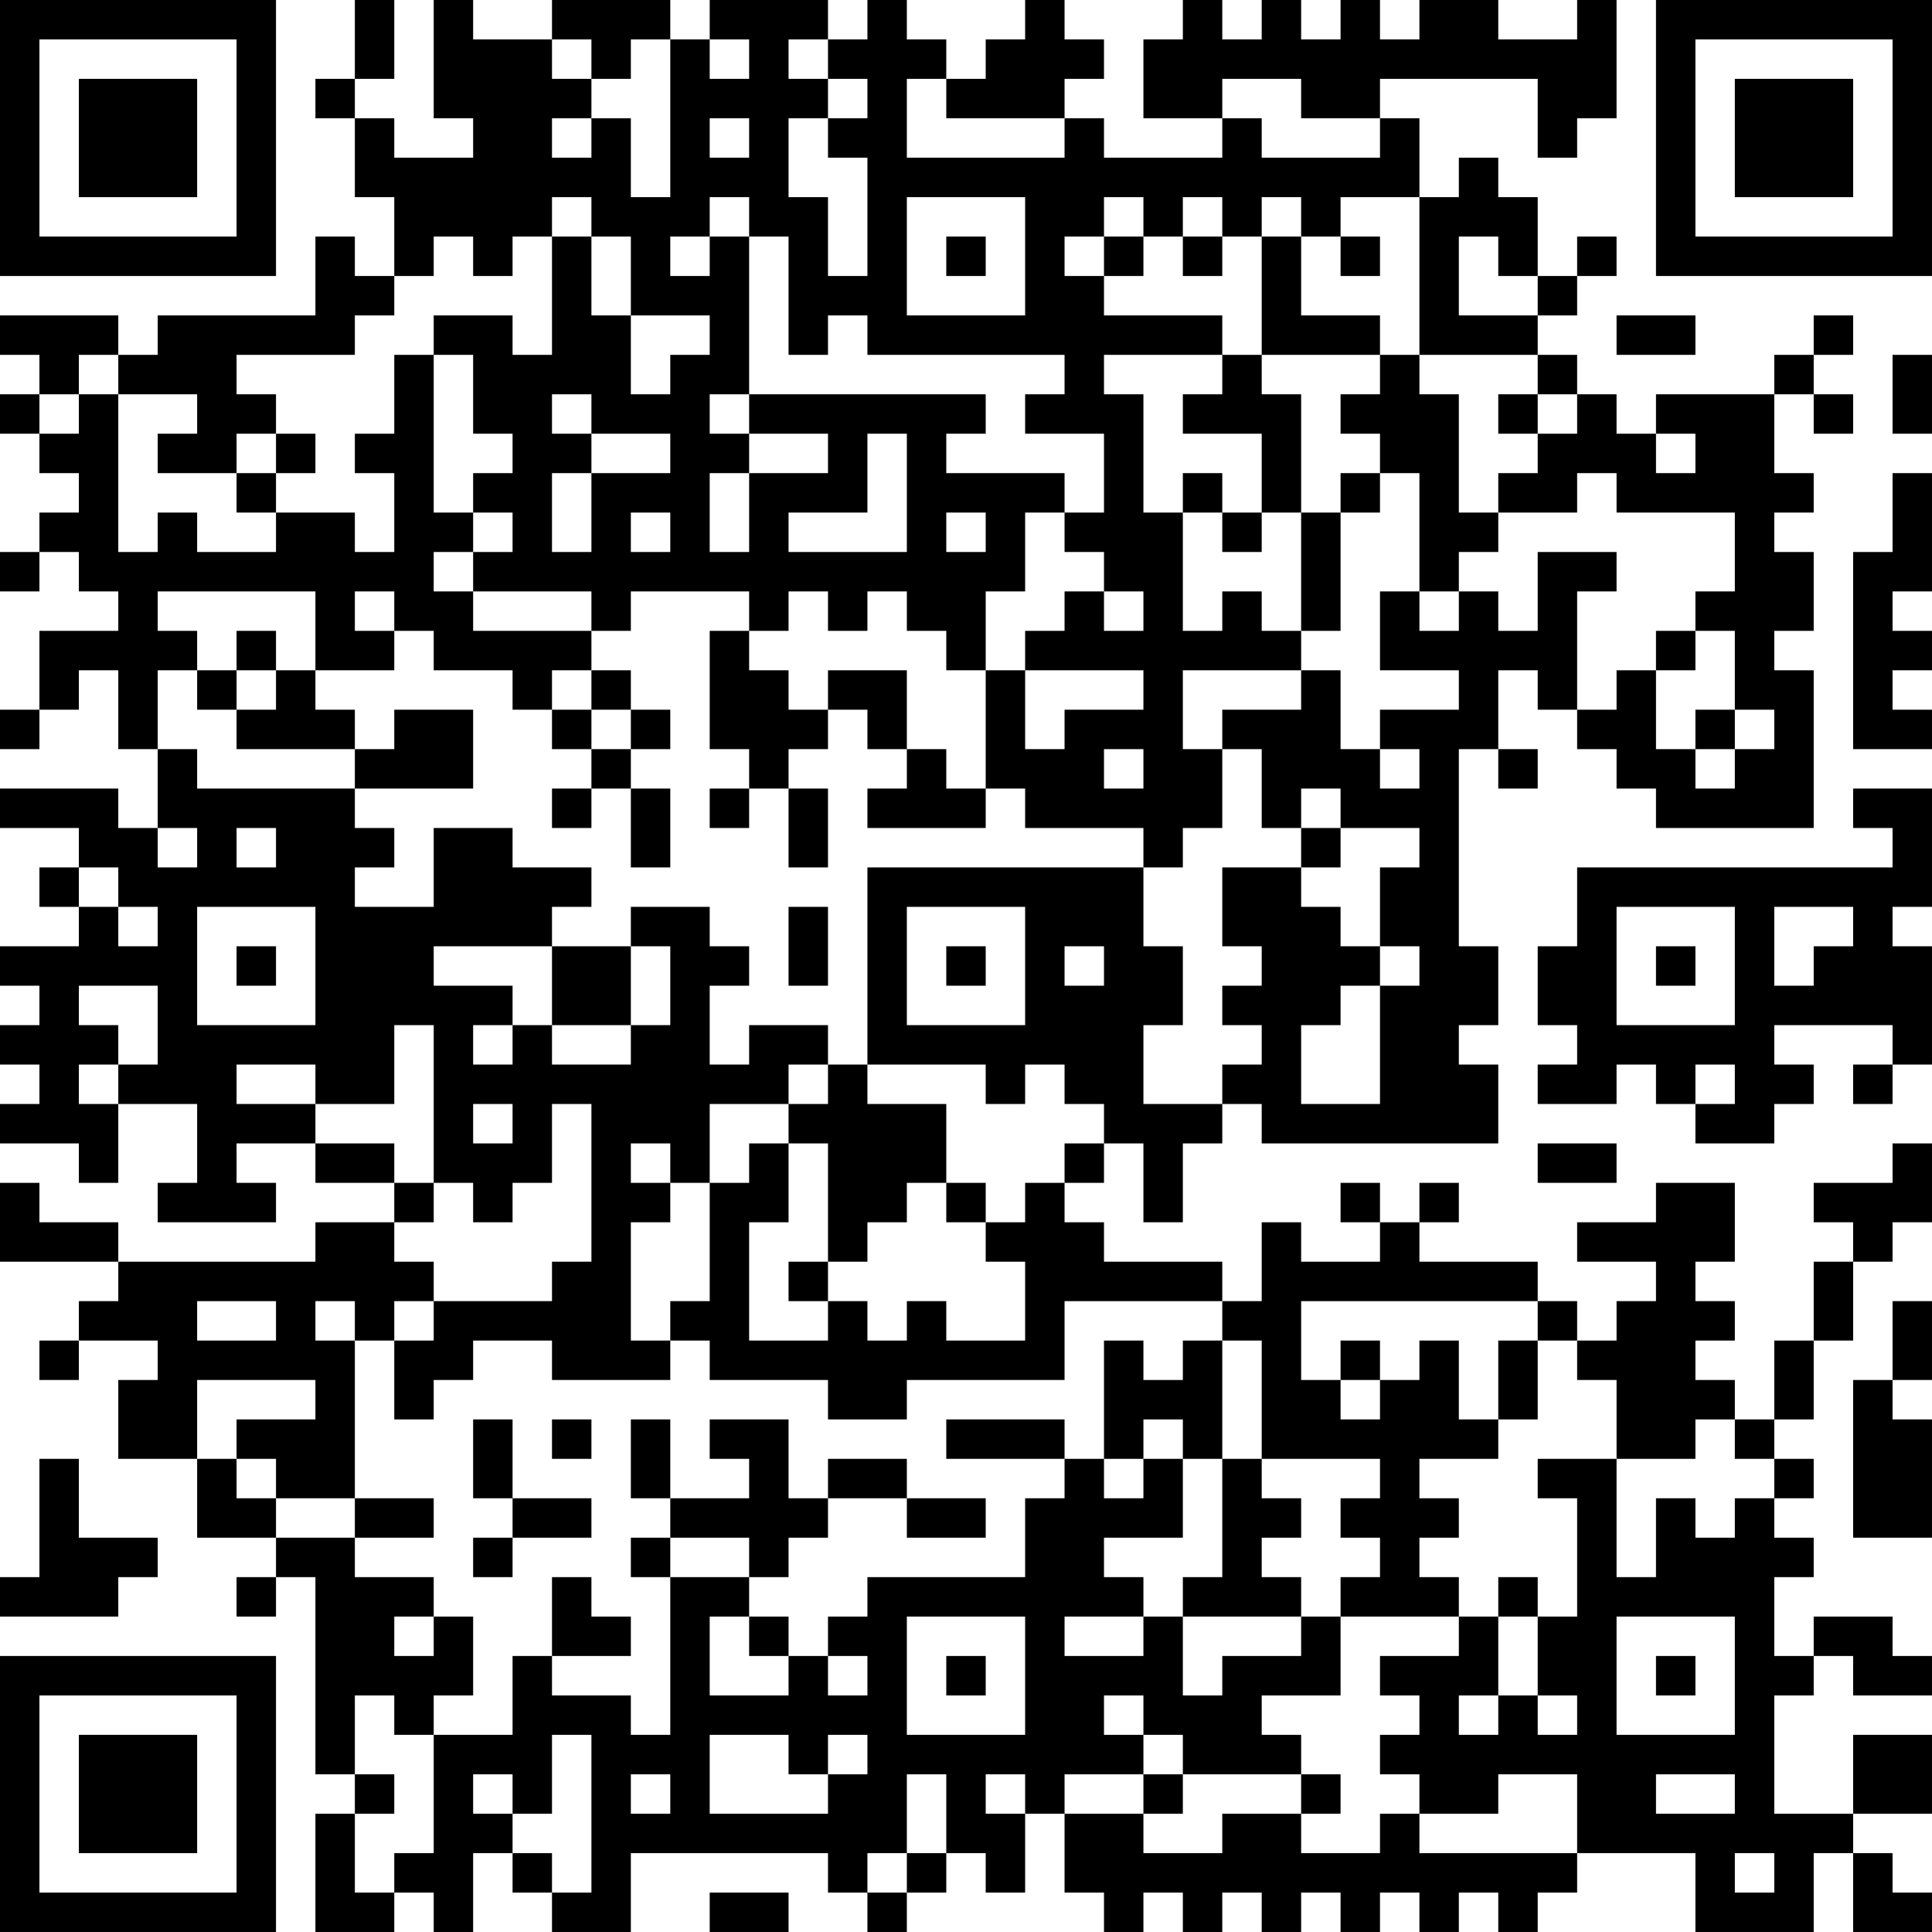 <?xml version="1.0" encoding="UTF-8"?>
<svg xmlns="http://www.w3.org/2000/svg" version="1.1" width="250" height="250" viewBox="0 0 250 250"><rect x="0" y="0" width="250" height="250" fill="#ffffff"/><g transform="scale(5.102)"><g transform="translate(0,0)"><path fill-rule="evenodd" d="M9 0L9 2L8 2L8 3L9 3L9 5L10 5L10 7L9 7L9 6L8 6L8 8L4 8L4 9L3 9L3 8L0 8L0 9L1 9L1 10L0 10L0 11L1 11L1 12L2 12L2 13L1 13L1 14L0 14L0 15L1 15L1 14L2 14L2 15L3 15L3 16L1 16L1 18L0 18L0 19L1 19L1 18L2 18L2 17L3 17L3 19L4 19L4 21L3 21L3 20L0 20L0 21L2 21L2 22L1 22L1 23L2 23L2 24L0 24L0 25L1 25L1 26L0 26L0 27L1 27L1 28L0 28L0 29L2 29L2 30L3 30L3 28L5 28L5 30L4 30L4 31L7 31L7 30L6 30L6 29L8 29L8 30L10 30L10 31L8 31L8 32L3 32L3 31L1 31L1 30L0 30L0 32L3 32L3 33L2 33L2 34L1 34L1 35L2 35L2 34L4 34L4 35L3 35L3 37L5 37L5 39L7 39L7 40L6 40L6 41L7 41L7 40L8 40L8 45L9 45L9 46L8 46L8 49L10 49L10 48L11 48L11 49L12 49L12 47L13 47L13 48L14 48L14 49L16 49L16 47L21 47L21 48L22 48L22 49L23 49L23 48L24 48L24 47L25 47L25 48L26 48L26 46L27 46L27 48L28 48L28 49L29 49L29 48L30 48L30 49L31 49L31 48L32 48L32 49L33 49L33 48L34 48L34 49L35 49L35 48L36 48L36 49L37 49L37 48L38 48L38 49L39 49L39 48L40 48L40 47L43 47L43 49L46 49L46 47L47 47L47 49L49 49L49 48L48 48L48 47L47 47L47 46L49 46L49 44L47 44L47 46L45 46L45 43L46 43L46 42L47 42L47 43L49 43L49 42L48 42L48 41L46 41L46 42L45 42L45 40L46 40L46 39L45 39L45 38L46 38L46 37L45 37L45 36L46 36L46 34L47 34L47 32L48 32L48 31L49 31L49 29L48 29L48 30L46 30L46 31L47 31L47 32L46 32L46 34L45 34L45 36L44 36L44 35L43 35L43 34L44 34L44 33L43 33L43 32L44 32L44 30L42 30L42 31L40 31L40 32L42 32L42 33L41 33L41 34L40 34L40 33L39 33L39 32L36 32L36 31L37 31L37 30L36 30L36 31L35 31L35 30L34 30L34 31L35 31L35 32L33 32L33 31L32 31L32 33L31 33L31 32L28 32L28 31L27 31L27 30L28 30L28 29L29 29L29 31L30 31L30 29L31 29L31 28L32 28L32 29L38 29L38 27L37 27L37 26L38 26L38 24L37 24L37 19L38 19L38 20L39 20L39 19L38 19L38 17L39 17L39 18L40 18L40 19L41 19L41 20L42 20L42 21L46 21L46 17L45 17L45 16L46 16L46 14L45 14L45 13L46 13L46 12L45 12L45 10L46 10L46 11L47 11L47 10L46 10L46 9L47 9L47 8L46 8L46 9L45 9L45 10L42 10L42 11L41 11L41 10L40 10L40 9L39 9L39 8L40 8L40 7L41 7L41 6L40 6L40 7L39 7L39 5L38 5L38 4L37 4L37 5L36 5L36 3L35 3L35 2L39 2L39 4L40 4L40 3L41 3L41 0L40 0L40 1L38 1L38 0L36 0L36 1L35 1L35 0L34 0L34 1L33 1L33 0L32 0L32 1L31 1L31 0L30 0L30 1L29 1L29 3L31 3L31 4L28 4L28 3L27 3L27 2L28 2L28 1L27 1L27 0L26 0L26 1L25 1L25 2L24 2L24 1L23 1L23 0L22 0L22 1L21 1L21 0L18 0L18 1L17 1L17 0L14 0L14 1L12 1L12 0L11 0L11 3L12 3L12 4L10 4L10 3L9 3L9 2L10 2L10 0ZM14 1L14 2L15 2L15 3L14 3L14 4L15 4L15 3L16 3L16 5L17 5L17 1L16 1L16 2L15 2L15 1ZM18 1L18 2L19 2L19 1ZM20 1L20 2L21 2L21 3L20 3L20 5L21 5L21 7L22 7L22 4L21 4L21 3L22 3L22 2L21 2L21 1ZM23 2L23 4L27 4L27 3L24 3L24 2ZM31 2L31 3L32 3L32 4L35 4L35 3L33 3L33 2ZM18 3L18 4L19 4L19 3ZM14 5L14 6L13 6L13 7L12 7L12 6L11 6L11 7L10 7L10 8L9 8L9 9L6 9L6 10L7 10L7 11L6 11L6 12L4 12L4 11L5 11L5 10L3 10L3 9L2 9L2 10L1 10L1 11L2 11L2 10L3 10L3 14L4 14L4 13L5 13L5 14L7 14L7 13L9 13L9 14L10 14L10 12L9 12L9 11L10 11L10 9L11 9L11 13L12 13L12 14L11 14L11 15L12 15L12 16L15 16L15 17L14 17L14 18L13 18L13 17L11 17L11 16L10 16L10 15L9 15L9 16L10 16L10 17L8 17L8 15L4 15L4 16L5 16L5 17L4 17L4 19L5 19L5 20L9 20L9 21L10 21L10 22L9 22L9 23L11 23L11 21L13 21L13 22L15 22L15 23L14 23L14 24L11 24L11 25L13 25L13 26L12 26L12 27L13 27L13 26L14 26L14 27L16 27L16 26L17 26L17 24L16 24L16 23L18 23L18 24L19 24L19 25L18 25L18 27L19 27L19 26L21 26L21 27L20 27L20 28L18 28L18 30L17 30L17 29L16 29L16 30L17 30L17 31L16 31L16 34L17 34L17 35L14 35L14 34L12 34L12 35L11 35L11 36L10 36L10 34L11 34L11 33L14 33L14 32L15 32L15 28L14 28L14 30L13 30L13 31L12 31L12 30L11 30L11 26L10 26L10 28L8 28L8 27L6 27L6 28L8 28L8 29L10 29L10 30L11 30L11 31L10 31L10 32L11 32L11 33L10 33L10 34L9 34L9 33L8 33L8 34L9 34L9 38L7 38L7 37L6 37L6 36L8 36L8 35L5 35L5 37L6 37L6 38L7 38L7 39L9 39L9 40L11 40L11 41L10 41L10 42L11 42L11 41L12 41L12 43L11 43L11 44L10 44L10 43L9 43L9 45L10 45L10 46L9 46L9 48L10 48L10 47L11 47L11 44L13 44L13 42L14 42L14 43L16 43L16 44L17 44L17 40L19 40L19 41L18 41L18 43L20 43L20 42L21 42L21 43L22 43L22 42L21 42L21 41L22 41L22 40L26 40L26 38L27 38L27 37L28 37L28 38L29 38L29 37L30 37L30 39L28 39L28 40L29 40L29 41L27 41L27 42L29 42L29 41L30 41L30 43L31 43L31 42L33 42L33 41L34 41L34 43L32 43L32 44L33 44L33 45L30 45L30 44L29 44L29 43L28 43L28 44L29 44L29 45L27 45L27 46L29 46L29 47L31 47L31 46L33 46L33 47L35 47L35 46L36 46L36 47L40 47L40 45L38 45L38 46L36 46L36 45L35 45L35 44L36 44L36 43L35 43L35 42L37 42L37 41L38 41L38 43L37 43L37 44L38 44L38 43L39 43L39 44L40 44L40 43L39 43L39 41L40 41L40 38L39 38L39 37L41 37L41 40L42 40L42 38L43 38L43 39L44 39L44 38L45 38L45 37L44 37L44 36L43 36L43 37L41 37L41 35L40 35L40 34L39 34L39 33L33 33L33 35L34 35L34 36L35 36L35 35L36 35L36 34L37 34L37 36L38 36L38 37L36 37L36 38L37 38L37 39L36 39L36 40L37 40L37 41L34 41L34 40L35 40L35 39L34 39L34 38L35 38L35 37L32 37L32 34L31 34L31 33L27 33L27 35L23 35L23 36L21 36L21 35L18 35L18 34L17 34L17 33L18 33L18 30L19 30L19 29L20 29L20 31L19 31L19 34L21 34L21 33L22 33L22 34L23 34L23 33L24 33L24 34L26 34L26 32L25 32L25 31L26 31L26 30L27 30L27 29L28 29L28 28L27 28L27 27L26 27L26 28L25 28L25 27L22 27L22 22L29 22L29 24L30 24L30 26L29 26L29 28L31 28L31 27L32 27L32 26L31 26L31 25L32 25L32 24L31 24L31 22L33 22L33 23L34 23L34 24L35 24L35 25L34 25L34 26L33 26L33 28L35 28L35 25L36 25L36 24L35 24L35 22L36 22L36 21L34 21L34 20L33 20L33 21L32 21L32 19L31 19L31 18L33 18L33 17L34 17L34 19L35 19L35 20L36 20L36 19L35 19L35 18L37 18L37 17L35 17L35 15L36 15L36 16L37 16L37 15L38 15L38 16L39 16L39 14L41 14L41 15L40 15L40 18L41 18L41 17L42 17L42 19L43 19L43 20L44 20L44 19L45 19L45 18L44 18L44 16L43 16L43 15L44 15L44 13L41 13L41 12L40 12L40 13L38 13L38 12L39 12L39 11L40 11L40 10L39 10L39 9L36 9L36 5L34 5L34 6L33 6L33 5L32 5L32 6L31 6L31 5L30 5L30 6L29 6L29 5L28 5L28 6L27 6L27 7L28 7L28 8L31 8L31 9L28 9L28 10L29 10L29 13L30 13L30 16L31 16L31 15L32 15L32 16L33 16L33 17L30 17L30 19L31 19L31 21L30 21L30 22L29 22L29 21L26 21L26 20L25 20L25 17L26 17L26 19L27 19L27 18L29 18L29 17L26 17L26 16L27 16L27 15L28 15L28 16L29 16L29 15L28 15L28 14L27 14L27 13L28 13L28 11L26 11L26 10L27 10L27 9L22 9L22 8L21 8L21 9L20 9L20 6L19 6L19 5L18 5L18 6L17 6L17 7L18 7L18 6L19 6L19 10L18 10L18 11L19 11L19 12L18 12L18 14L19 14L19 12L21 12L21 11L19 11L19 10L25 10L25 11L24 11L24 12L27 12L27 13L26 13L26 15L25 15L25 17L24 17L24 16L23 16L23 15L22 15L22 16L21 16L21 15L20 15L20 16L19 16L19 15L16 15L16 16L15 16L15 15L12 15L12 14L13 14L13 13L12 13L12 12L13 12L13 11L12 11L12 9L11 9L11 8L13 8L13 9L14 9L14 6L15 6L15 8L16 8L16 10L17 10L17 9L18 9L18 8L16 8L16 6L15 6L15 5ZM23 5L23 8L26 8L26 5ZM24 6L24 7L25 7L25 6ZM28 6L28 7L29 7L29 6ZM30 6L30 7L31 7L31 6ZM32 6L32 9L31 9L31 10L30 10L30 11L32 11L32 13L31 13L31 12L30 12L30 13L31 13L31 14L32 14L32 13L33 13L33 16L34 16L34 13L35 13L35 12L36 12L36 15L37 15L37 14L38 14L38 13L37 13L37 10L36 10L36 9L35 9L35 8L33 8L33 6ZM34 6L34 7L35 7L35 6ZM37 6L37 8L39 8L39 7L38 7L38 6ZM41 8L41 9L43 9L43 8ZM32 9L32 10L33 10L33 13L34 13L34 12L35 12L35 11L34 11L34 10L35 10L35 9ZM48 9L48 11L49 11L49 9ZM14 10L14 11L15 11L15 12L14 12L14 14L15 14L15 12L17 12L17 11L15 11L15 10ZM38 10L38 11L39 11L39 10ZM7 11L7 12L6 12L6 13L7 13L7 12L8 12L8 11ZM22 11L22 13L20 13L20 14L23 14L23 11ZM42 11L42 12L43 12L43 11ZM48 12L48 14L47 14L47 19L49 19L49 18L48 18L48 17L49 17L49 16L48 16L48 15L49 15L49 12ZM16 13L16 14L17 14L17 13ZM24 13L24 14L25 14L25 13ZM6 16L6 17L5 17L5 18L6 18L6 19L9 19L9 20L12 20L12 18L10 18L10 19L9 19L9 18L8 18L8 17L7 17L7 16ZM18 16L18 19L19 19L19 20L18 20L18 21L19 21L19 20L20 20L20 22L21 22L21 20L20 20L20 19L21 19L21 18L22 18L22 19L23 19L23 20L22 20L22 21L25 21L25 20L24 20L24 19L23 19L23 17L21 17L21 18L20 18L20 17L19 17L19 16ZM42 16L42 17L43 17L43 16ZM6 17L6 18L7 18L7 17ZM15 17L15 18L14 18L14 19L15 19L15 20L14 20L14 21L15 21L15 20L16 20L16 22L17 22L17 20L16 20L16 19L17 19L17 18L16 18L16 17ZM15 18L15 19L16 19L16 18ZM43 18L43 19L44 19L44 18ZM28 19L28 20L29 20L29 19ZM47 20L47 21L48 21L48 22L40 22L40 24L39 24L39 26L40 26L40 27L39 27L39 28L41 28L41 27L42 27L42 28L43 28L43 29L45 29L45 28L46 28L46 27L45 27L45 26L48 26L48 27L47 27L47 28L48 28L48 27L49 27L49 24L48 24L48 23L49 23L49 20ZM4 21L4 22L5 22L5 21ZM6 21L6 22L7 22L7 21ZM33 21L33 22L34 22L34 21ZM2 22L2 23L3 23L3 24L4 24L4 23L3 23L3 22ZM5 23L5 26L8 26L8 23ZM20 23L20 25L21 25L21 23ZM23 23L23 26L26 26L26 23ZM41 23L41 26L44 26L44 23ZM45 23L45 25L46 25L46 24L47 24L47 23ZM6 24L6 25L7 25L7 24ZM14 24L14 26L16 26L16 24ZM24 24L24 25L25 25L25 24ZM27 24L27 25L28 25L28 24ZM42 24L42 25L43 25L43 24ZM2 25L2 26L3 26L3 27L2 27L2 28L3 28L3 27L4 27L4 25ZM21 27L21 28L20 28L20 29L21 29L21 32L20 32L20 33L21 33L21 32L22 32L22 31L23 31L23 30L24 30L24 31L25 31L25 30L24 30L24 28L22 28L22 27ZM43 27L43 28L44 28L44 27ZM12 28L12 29L13 29L13 28ZM39 29L39 30L41 30L41 29ZM5 33L5 34L7 34L7 33ZM48 33L48 35L47 35L47 39L49 39L49 36L48 36L48 35L49 35L49 33ZM28 34L28 37L29 37L29 36L30 36L30 37L31 37L31 40L30 40L30 41L33 41L33 40L32 40L32 39L33 39L33 38L32 38L32 37L31 37L31 34L30 34L30 35L29 35L29 34ZM34 34L34 35L35 35L35 34ZM38 34L38 36L39 36L39 34ZM12 36L12 38L13 38L13 39L12 39L12 40L13 40L13 39L15 39L15 38L13 38L13 36ZM14 36L14 37L15 37L15 36ZM16 36L16 38L17 38L17 39L16 39L16 40L17 40L17 39L19 39L19 40L20 40L20 39L21 39L21 38L23 38L23 39L25 39L25 38L23 38L23 37L21 37L21 38L20 38L20 36L18 36L18 37L19 37L19 38L17 38L17 36ZM24 36L24 37L27 37L27 36ZM1 37L1 40L0 40L0 41L3 41L3 40L4 40L4 39L2 39L2 37ZM9 38L9 39L11 39L11 38ZM14 40L14 42L16 42L16 41L15 41L15 40ZM38 40L38 41L39 41L39 40ZM19 41L19 42L20 42L20 41ZM23 41L23 44L26 44L26 41ZM41 41L41 44L44 44L44 41ZM24 42L24 43L25 43L25 42ZM42 42L42 43L43 43L43 42ZM14 44L14 46L13 46L13 45L12 45L12 46L13 46L13 47L14 47L14 48L15 48L15 44ZM18 44L18 46L21 46L21 45L22 45L22 44L21 44L21 45L20 45L20 44ZM16 45L16 46L17 46L17 45ZM23 45L23 47L22 47L22 48L23 48L23 47L24 47L24 45ZM25 45L25 46L26 46L26 45ZM29 45L29 46L30 46L30 45ZM33 45L33 46L34 46L34 45ZM42 45L42 46L44 46L44 45ZM44 47L44 48L45 48L45 47ZM18 48L18 49L20 49L20 48ZM0 0L0 7L7 7L7 0ZM1 1L1 6L6 6L6 1ZM2 2L2 5L5 5L5 2ZM42 0L42 7L49 7L49 0ZM43 1L43 6L48 6L48 1ZM44 2L44 5L47 5L47 2ZM0 42L0 49L7 49L7 42ZM1 43L1 48L6 48L6 43ZM2 44L2 47L5 47L5 44Z" fill="#000000"/></g></g></svg>
